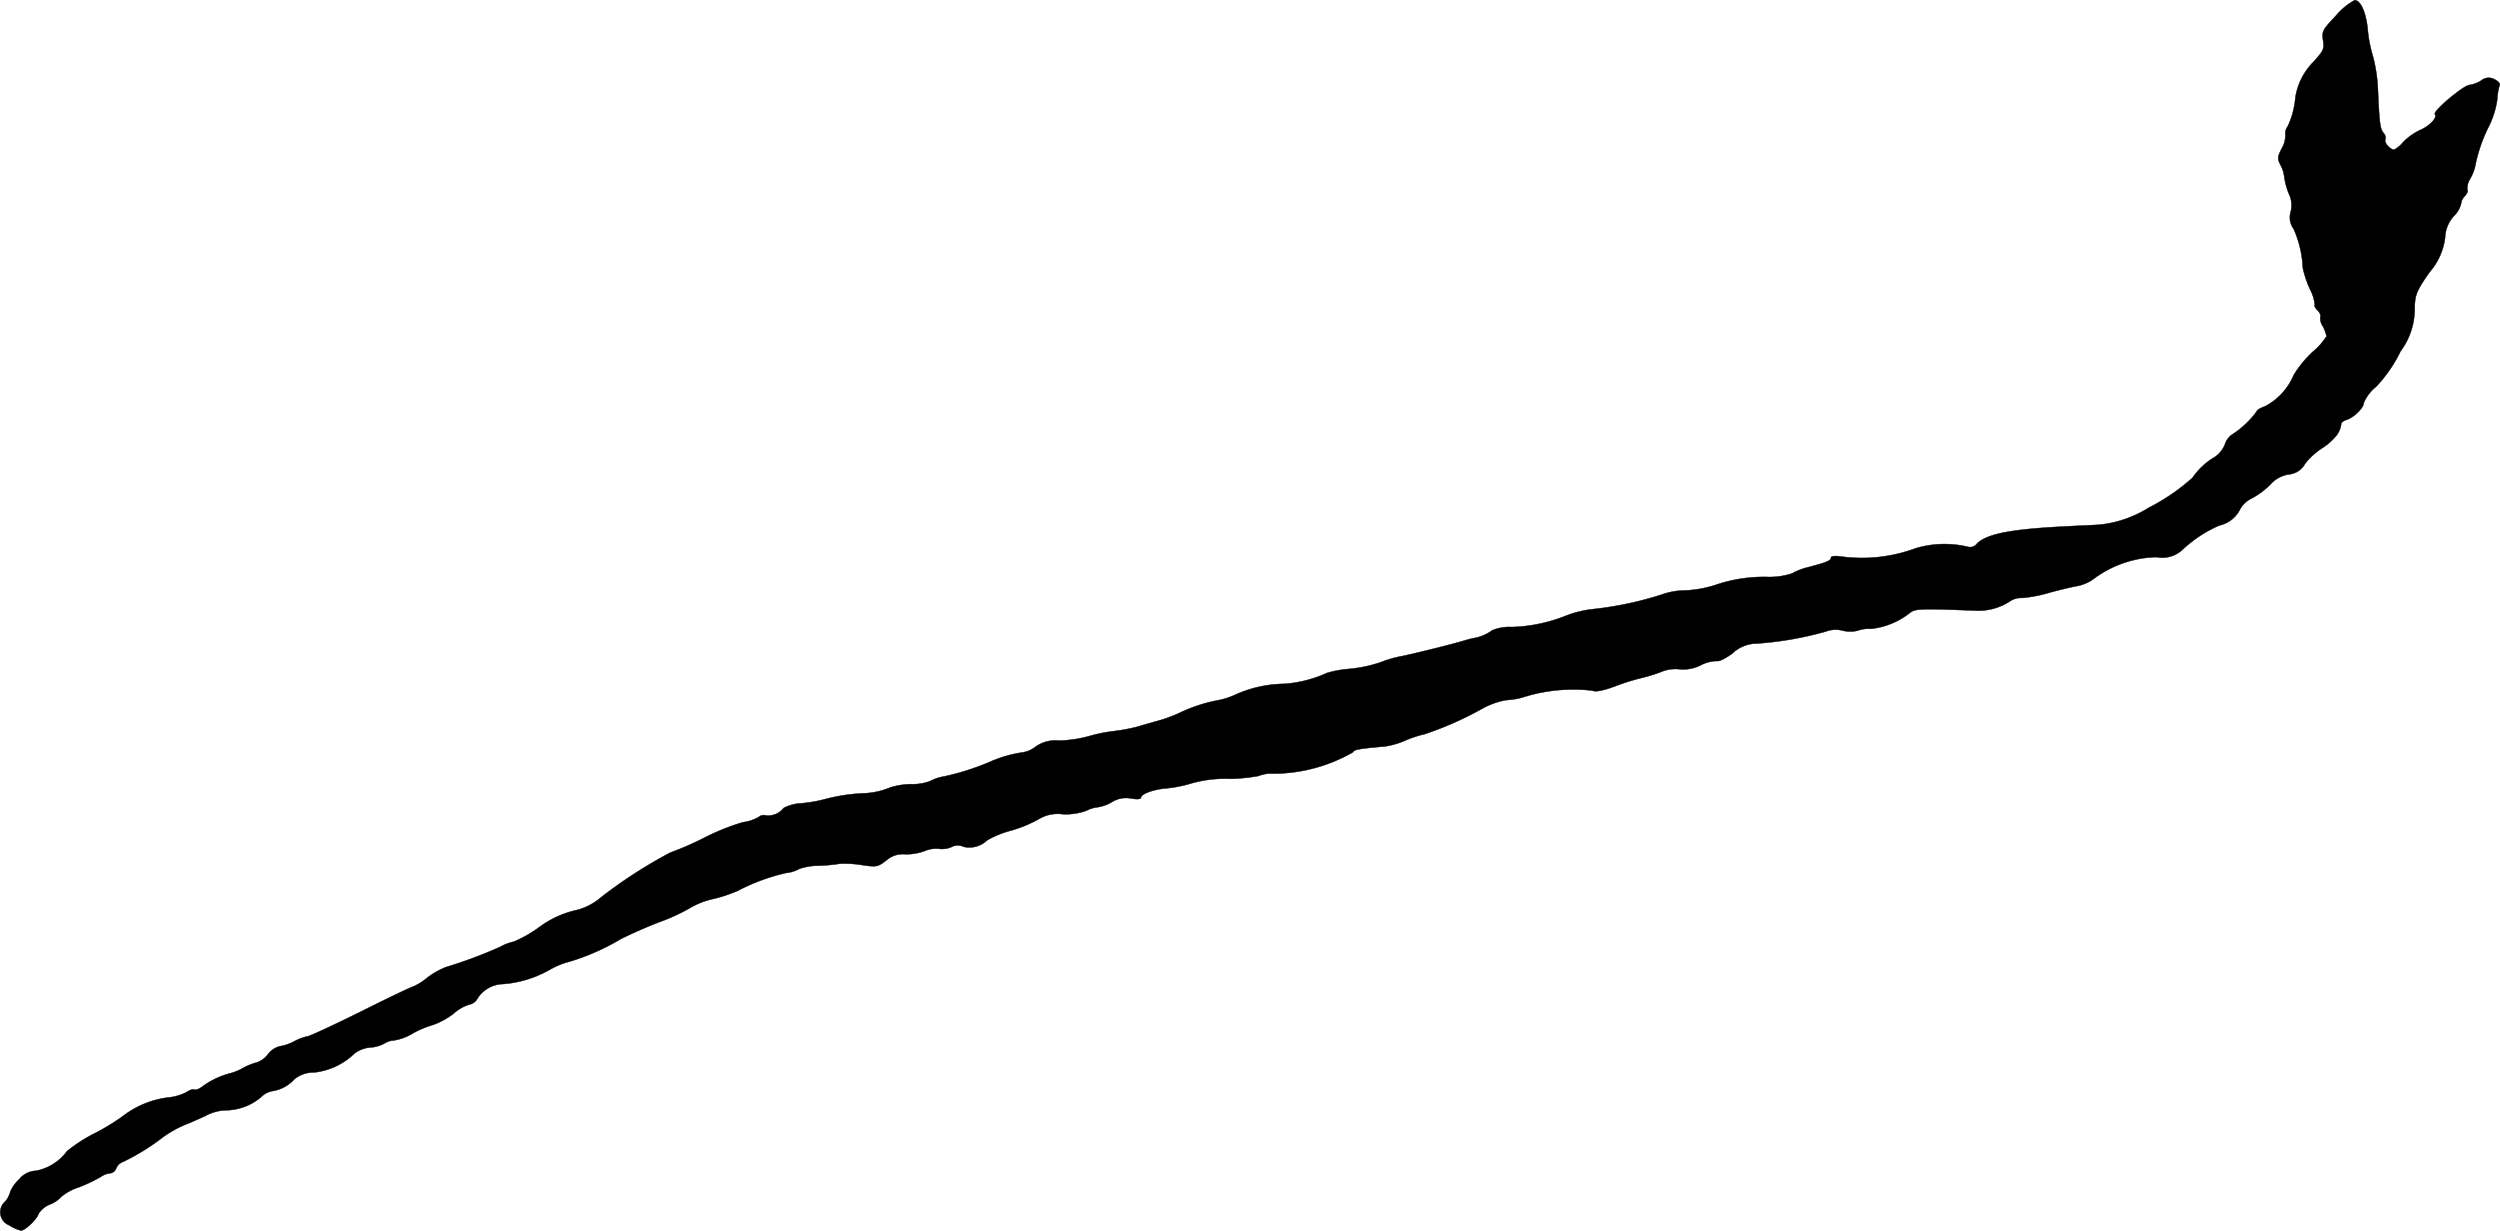 <?xml version="1.0" encoding="UTF-8"?>
<svg xmlns="http://www.w3.org/2000/svg"
     version="1.1"
     width="21.448mm"
     height="10.559mm"
     viewBox="0 0 60.796 29.931">
   <defs>
      <style type="text/css"><![CDATA[
      .a {
        stroke: #000;
        stroke-linecap: round;
        stroke-linejoin: round;
        stroke-width: 0.01px;
      }
    ]]></style>
   </defs>
   <path class="a"
         d="M56.814.374c-.333.351-.351.388-.321.606.036.206.012.254-.23.521a1.584,1.584,0,0,0-.442.866,2.049,2.049,0,0,1-.188.709.285.285,0,0,0-.055.212.632.632,0,0,1-.085.315c-.109.212-.115.248-.036.406a.778.778,0,0,1,.091.279,1.809,1.809,0,0,0,.109.412.652.652,0,0,1,.048.46.462.462,0,0,0,.073.406,2.626,2.626,0,0,1,.224.951,2.479,2.479,0,0,0,.176.521,1.049,1.049,0,0,1,.115.376c-.018.024.012.079.067.133s.085.127.067.157a.347.347,0,0,0,.061.23,1.06,1.06,0,0,1,.091.242,1.624,1.624,0,0,1-.339.382,2.613,2.613,0,0,0-.46.563,1.528,1.528,0,0,1-.69.757c-.115.042-.206.091-.206.121a2.246,2.246,0,0,1-.612.575.457.457,0,0,0-.164.23.689.689,0,0,1-.236.303,1.688,1.688,0,0,0-.551.509,4.872,4.872,0,0,1-1.06.727,2.791,2.791,0,0,1-1.211.418c-.206.012-.636.03-.951.048-1.236.067-1.793.182-2.023.412a.206.206,0,0,1-.212.079,2.449,2.449,0,0,0-1.284.036,3.743,3.743,0,0,1-1.793.2c-.157-.024-.26-.012-.26.024,0,.073-.103.115-.539.23a1.606,1.606,0,0,0-.412.157,1.752,1.752,0,0,1-.551.085,3.657,3.657,0,0,0-1.326.2,2.823,2.823,0,0,1-.715.127,1.707,1.707,0,0,0-.563.097,8.358,8.358,0,0,1-1.678.357,2.611,2.611,0,0,0-.636.151,3.845,3.845,0,0,1-1.345.285,1.076,1.076,0,0,0-.472.079,1.076,1.076,0,0,1-.466.194c-.012,0-.103.024-.212.055-.267.085-1.375.357-1.563.388a2.759,2.759,0,0,0-.485.145,3.428,3.428,0,0,1-.751.157,2.645,2.645,0,0,0-.539.097,3.033,3.033,0,0,1-1.042.267,2.981,2.981,0,0,0-1.157.248,1.902,1.902,0,0,1-.424.145,3.768,3.768,0,0,0-.933.297,3.682,3.682,0,0,1-.485.188c-.151.042-.394.109-.545.157a4.303,4.303,0,0,1-.606.115,3.843,3.843,0,0,0-.618.127,3.138,3.138,0,0,1-.697.103.856.856,0,0,0-.588.151.654.654,0,0,1-.297.133,3.054,3.054,0,0,0-.83.242,6.307,6.307,0,0,1-1.09.345,1.075,1.075,0,0,0-.333.109,1.143,1.143,0,0,1-.46.079,1.804,1.804,0,0,0-.515.079,1.877,1.877,0,0,1-.69.145,4.402,4.402,0,0,0-.939.151,3.468,3.468,0,0,1-.545.091,1.006,1.006,0,0,0-.424.115.479.479,0,0,1-.418.182.196.196,0,0,0-.188.036,1.019,1.019,0,0,1-.382.127,5.498,5.498,0,0,0-.951.382,7.542,7.542,0,0,1-.818.357A11.56,11.56,0,0,0,14.616,21.822a1.462,1.462,0,0,1-.666.327,2.39,2.39,0,0,0-.83.394,3.086,3.086,0,0,1-.624.357,1.202,1.202,0,0,0-.333.127,11.102,11.102,0,0,1-1.314.491,1.887,1.887,0,0,0-.478.273,1.367,1.367,0,0,1-.321.2c-.03,0-.6.273-1.266.606-.672.333-1.26.606-1.308.606a1.231,1.231,0,0,0-.321.121,1.114,1.114,0,0,1-.357.121.545.545,0,0,0-.279.188.559.559,0,0,1-.26.2A1.606,1.606,0,0,0,5.9,25.977a1.288,1.288,0,0,1-.333.133,1.969,1.969,0,0,0-.648.315c-.079.061-.17.091-.194.073-.03-.018-.115.012-.188.061a1.225,1.225,0,0,1-.412.127,2.255,2.255,0,0,0-1.06.4,5.272,5.272,0,0,1-.757.472,3.748,3.748,0,0,0-.678.436,1.225,1.225,0,0,1-.751.478.559.559,0,0,0-.418.212.869.869,0,0,0-.212.297.575.575,0,0,1-.121.236.342.342,0,0,0,.097.581.898.898,0,0,0,.285.127c.103,0,.388-.273.43-.412a.581.581,0,0,1,.279-.224.717.717,0,0,0,.267-.182,1.277,1.277,0,0,1,.436-.236,3.775,3.775,0,0,0,.533-.254.468.468,0,0,1,.23-.085A.177.177,0,0,0,2.823,28.418a.283.283,0,0,1,.17-.164,5.386,5.386,0,0,0,.963-.594,2.736,2.736,0,0,1,.606-.333c.024-.006.218-.091.43-.188a1.118,1.118,0,0,1,.521-.139,1.338,1.338,0,0,0,.836-.321.525.525,0,0,1,.273-.145.903.903,0,0,0,.539-.291A.746.746,0,0,1,7.644,26.08a1.666,1.666,0,0,0,.975-.46.757.757,0,0,1,.363-.145.838.838,0,0,0,.351-.091.631.631,0,0,1,.17-.073,1.235,1.235,0,0,0,.527-.176,2.323,2.323,0,0,1,.485-.206,1.816,1.816,0,0,0,.515-.279,1.027,1.027,0,0,1,.376-.218.291.291,0,0,0,.206-.151.761.761,0,0,1,.63-.351,2.717,2.717,0,0,0,1.133-.351,1.88,1.88,0,0,1,.478-.194,5.583,5.583,0,0,0,1.236-.545c.248-.127.678-.315.951-.418a4.762,4.762,0,0,0,.727-.333,1.896,1.896,0,0,1,.533-.218,3.521,3.521,0,0,0,.636-.206,4.899,4.899,0,0,1,1.181-.436.802.802,0,0,0,.315-.097,1.414,1.414,0,0,1,.454-.079,3.927,3.927,0,0,0,.533-.048,2.623,2.623,0,0,1,.533.03c.363.055.394.048.6-.109a.612.612,0,0,1,.472-.151,1.29,1.29,0,0,0,.46-.079.708.708,0,0,1,.345-.055.579.579,0,0,0,.309-.042.32.32,0,0,1,.297-.006.62.62,0,0,0,.569-.157,2.406,2.406,0,0,1,.575-.236,3.061,3.061,0,0,0,.69-.285.896.896,0,0,1,.575-.115,1.47,1.47,0,0,0,.575-.085.785.785,0,0,1,.279-.085.976.976,0,0,0,.345-.127.65.65,0,0,1,.466-.085c.133.024.236.018.236-.018,0-.091.309-.206.636-.23a3.263,3.263,0,0,0,.515-.097,3.012,3.012,0,0,1,1.03-.133,4.453,4.453,0,0,0,.666-.067,1.397,1.397,0,0,1,.242-.061,3.906,3.906,0,0,0,2.071-.521c.018-.061.151-.085.775-.139a1.997,1.997,0,0,0,.485-.139,2.527,2.527,0,0,1,.472-.157,8.172,8.172,0,0,0,1.411-.624,1.895,1.895,0,0,1,.575-.206,1.895,1.895,0,0,0,.388-.061,4.044,4.044,0,0,1,1.714-.17c.073.036.248.006.545-.103a5.329,5.329,0,0,1,.678-.212,3.709,3.709,0,0,0,.46-.145.897.897,0,0,1,.43-.061.933.933,0,0,0,.521-.097.932.932,0,0,1,.4-.103c.048.018.212-.067.369-.182A.871.871,0,0,1,42.726,15.65a8.319,8.319,0,0,0,1.672-.291.681.681,0,0,1,.412-.024.735.735,0,0,0,.369,0,.775.775,0,0,1,.315-.042,1.844,1.844,0,0,0,.951-.388c.133-.103.236-.109,1.623-.055a1.398,1.398,0,0,0,.806-.224.488.488,0,0,1,.303-.085,3.335,3.335,0,0,0,.678-.133c.248-.067.551-.139.666-.157a1.018,1.018,0,0,0,.43-.2,2.668,2.668,0,0,1,1.49-.503.722.722,0,0,0,.63-.176,3.111,3.111,0,0,1,.902-.594.738.738,0,0,0,.509-.406.658.658,0,0,1,.291-.26,1.843,1.843,0,0,0,.442-.333.752.752,0,0,1,.442-.242.5.5,0,0,0,.4-.26,1.669,1.669,0,0,1,.4-.369,1.508,1.508,0,0,0,.351-.303.557.557,0,0,0,.127-.297c0-.03.061-.079.127-.097.182-.055.424-.297.424-.418a1.007,1.007,0,0,1,.297-.388,3.392,3.392,0,0,0,.594-.86A1.74,1.74,0,0,0,58.722,7.455c.012-.297.055-.394.357-.83a1.574,1.574,0,0,0,.382-.842.828.828,0,0,1,.212-.527.631.631,0,0,0,.176-.297.313.313,0,0,1,.097-.194c.048-.055.079-.121.055-.157a.435.435,0,0,1,.067-.254,1.188,1.188,0,0,0,.121-.291,3.685,3.685,0,0,1,.333-.981,2.138,2.138,0,0,0,.206-.654,1.514,1.514,0,0,1,.061-.363c.018-.03-.036-.091-.121-.133a.286.286,0,0,0-.333.03.735.735,0,0,1-.273.103c-.145,0-.915.648-.848.715.067.073-.121.279-.357.382a1.409,1.409,0,0,0-.418.297.699.699,0,0,1-.218.182c-.097,0-.254-.188-.212-.248a.172.172,0,0,0-.042-.157c-.085-.097-.103-.236-.139-1.048a3.787,3.787,0,0,0-.121-.818,3.208,3.208,0,0,1-.127-.654C57.541.308,57.408.005,57.263.005A1.571,1.571,0,0,0,56.814.374Z"/>
</svg>

